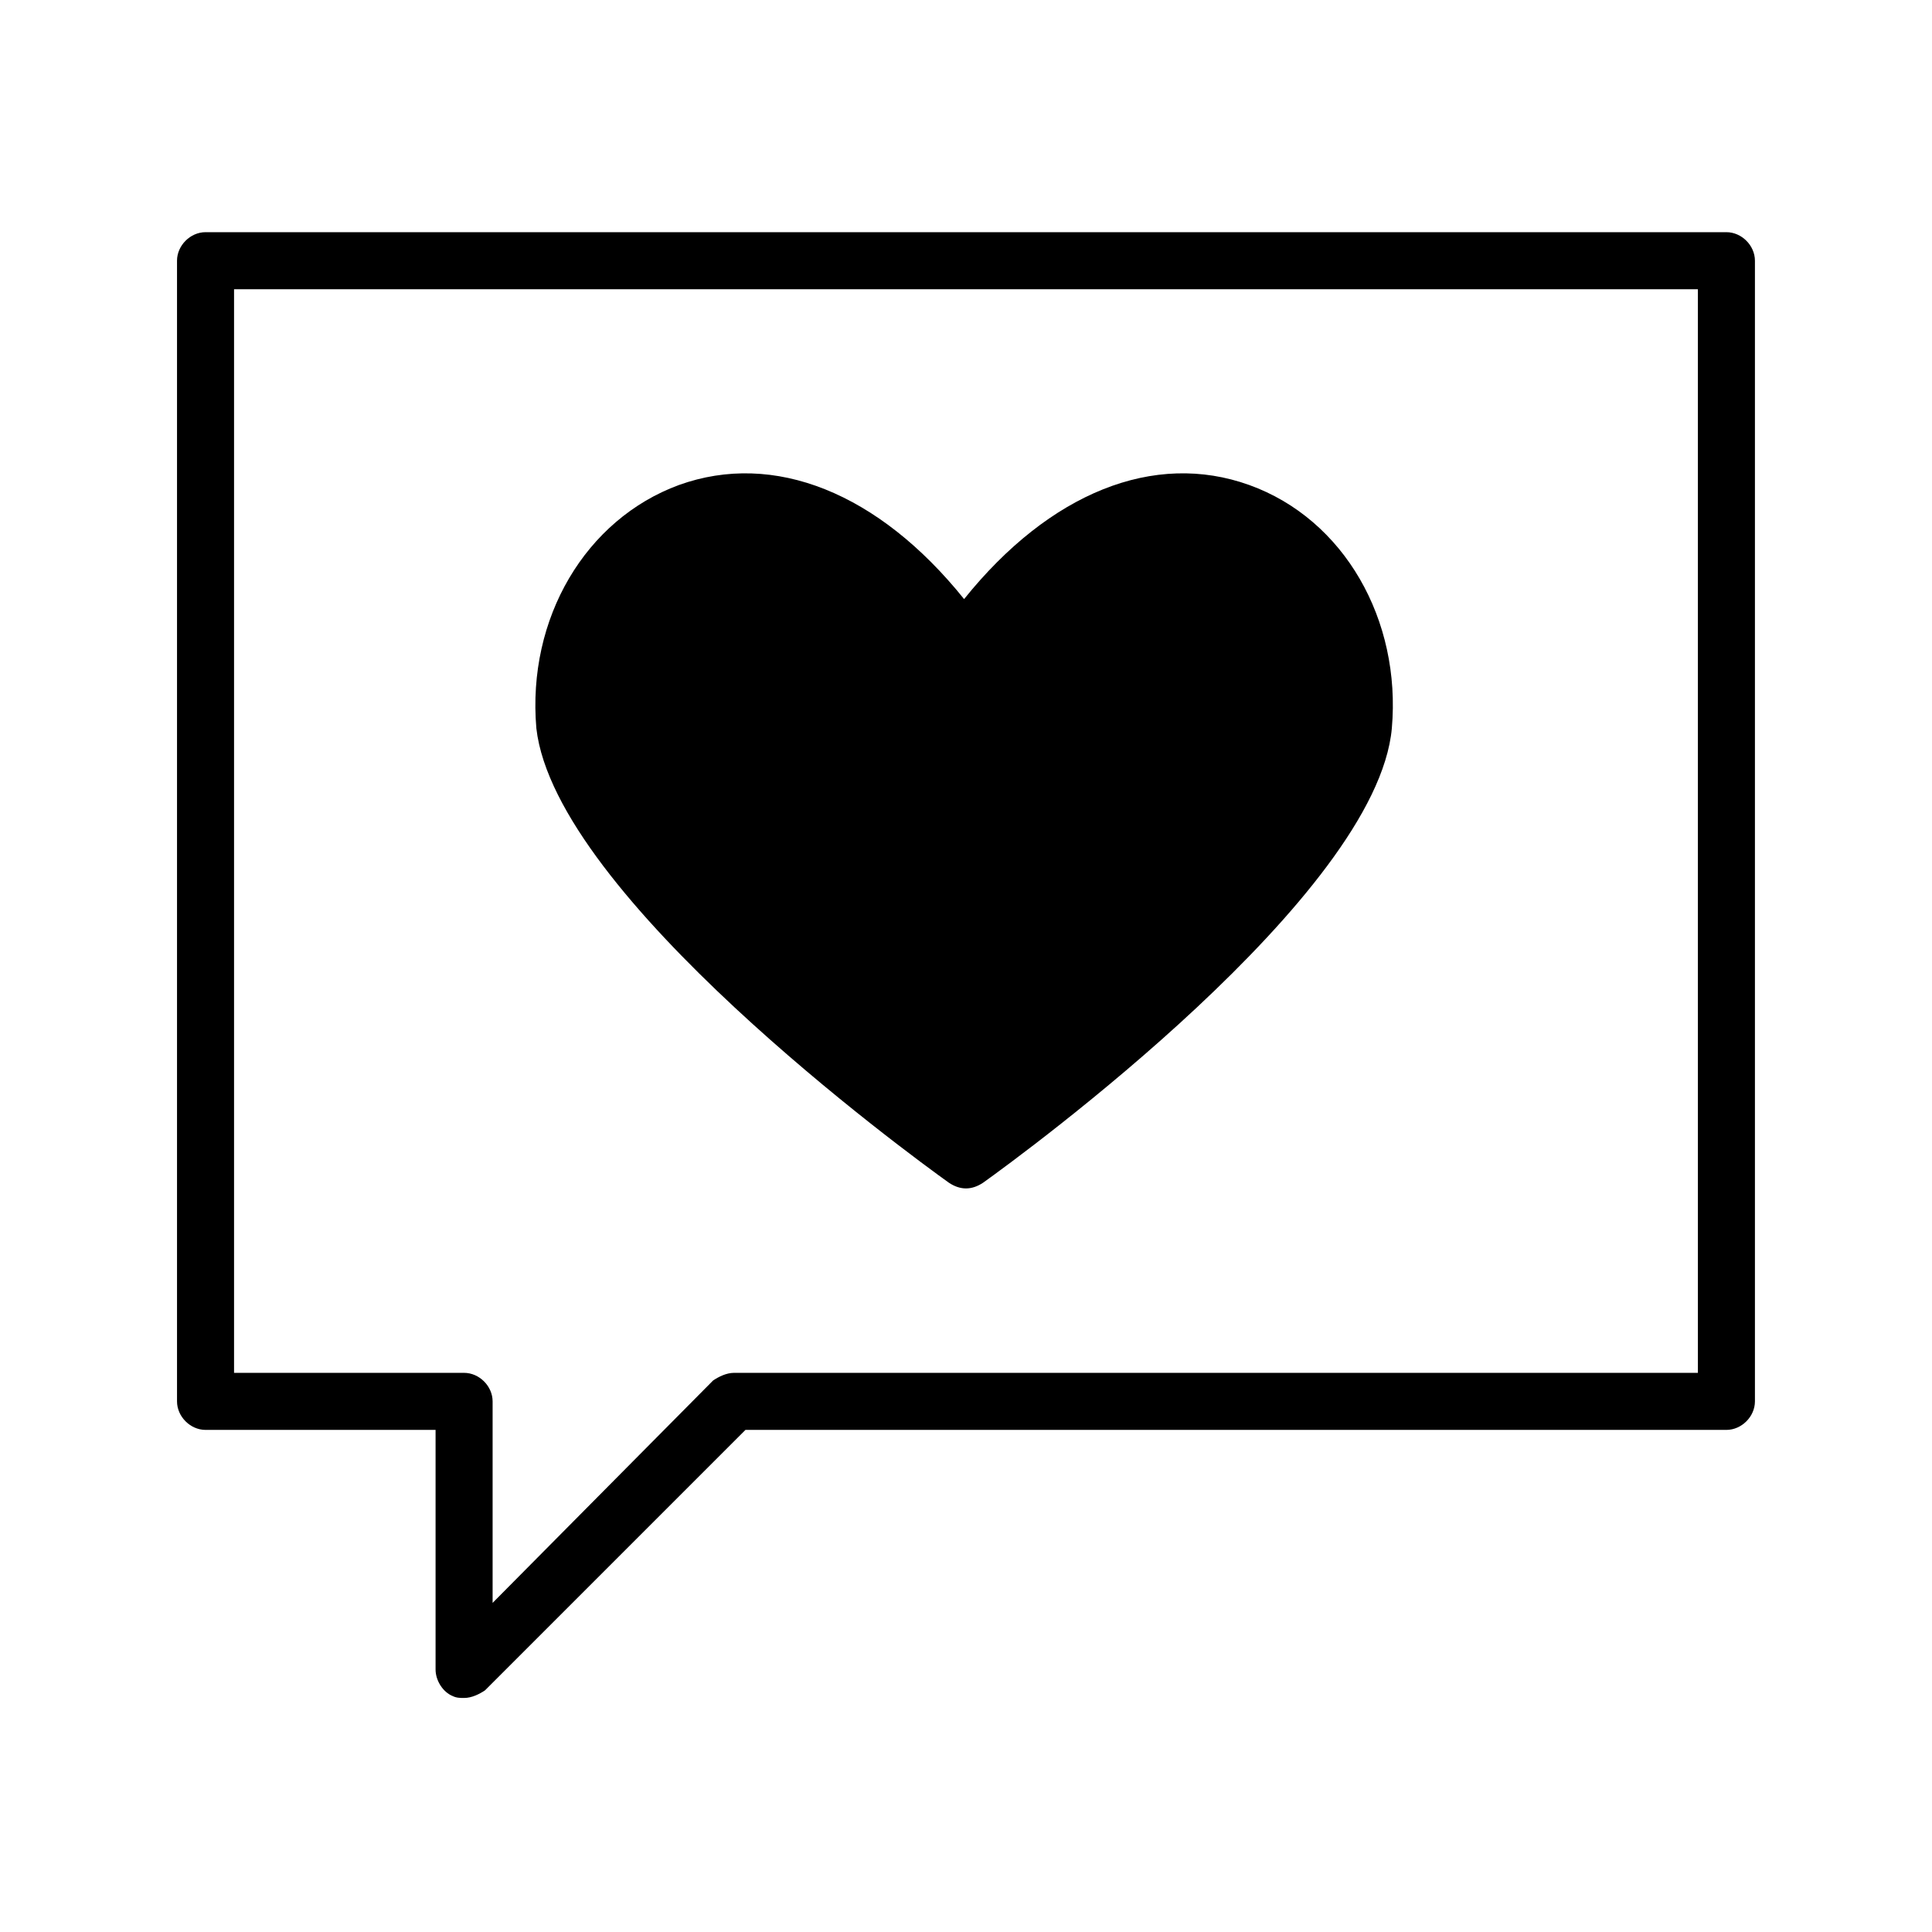 <?xml version="1.0" encoding="UTF-8"?>
<!-- Uploaded to: SVG Repo, www.svgrepo.com, Generator: SVG Repo Mixer Tools -->
<svg fill="#000000" width="800px" height="800px" version="1.1" viewBox="144 144 512 512" xmlns="http://www.w3.org/2000/svg">
 <g>
  <path d="m601.52 205.53h-403.05c-4.031 0-7.559 3.527-7.559 7.559v302.29c0 4.031 3.527 7.559 7.559 7.559h60.961v63.48c0 3.023 2.016 6.047 4.535 7.055 1.008 0.504 2.016 0.504 3.023 0.504 2.016 0 4.031-1.008 5.543-2.016l69.023-69.023h259.96c4.031 0 7.559-3.527 7.559-7.559v-302.29c-0.004-4.031-3.527-7.559-7.559-7.559zm-7.559 302.29h-255.43c-2.016 0-4.031 1.008-5.543 2.016l-58.441 58.945v-53.402c0-4.031-3.527-7.559-7.559-7.559h-60.961v-287.17h387.93z"/>
  <path d="m395.46 457.43c1.512 1.008 3.023 1.512 4.535 1.512s3.023-0.504 4.535-1.512c10.578-7.559 104.29-76.074 108.32-120.41 2.519-28.719-12.594-55.418-37.785-64.488-25.191-9.07-52.898 2.016-75.57 30.23-22.672-28.215-50.383-39.297-75.57-30.23-24.688 9.07-40.305 35.266-37.785 64.488 5.031 44.336 98.738 112.85 109.32 120.41z"/>
 </g>
</svg>